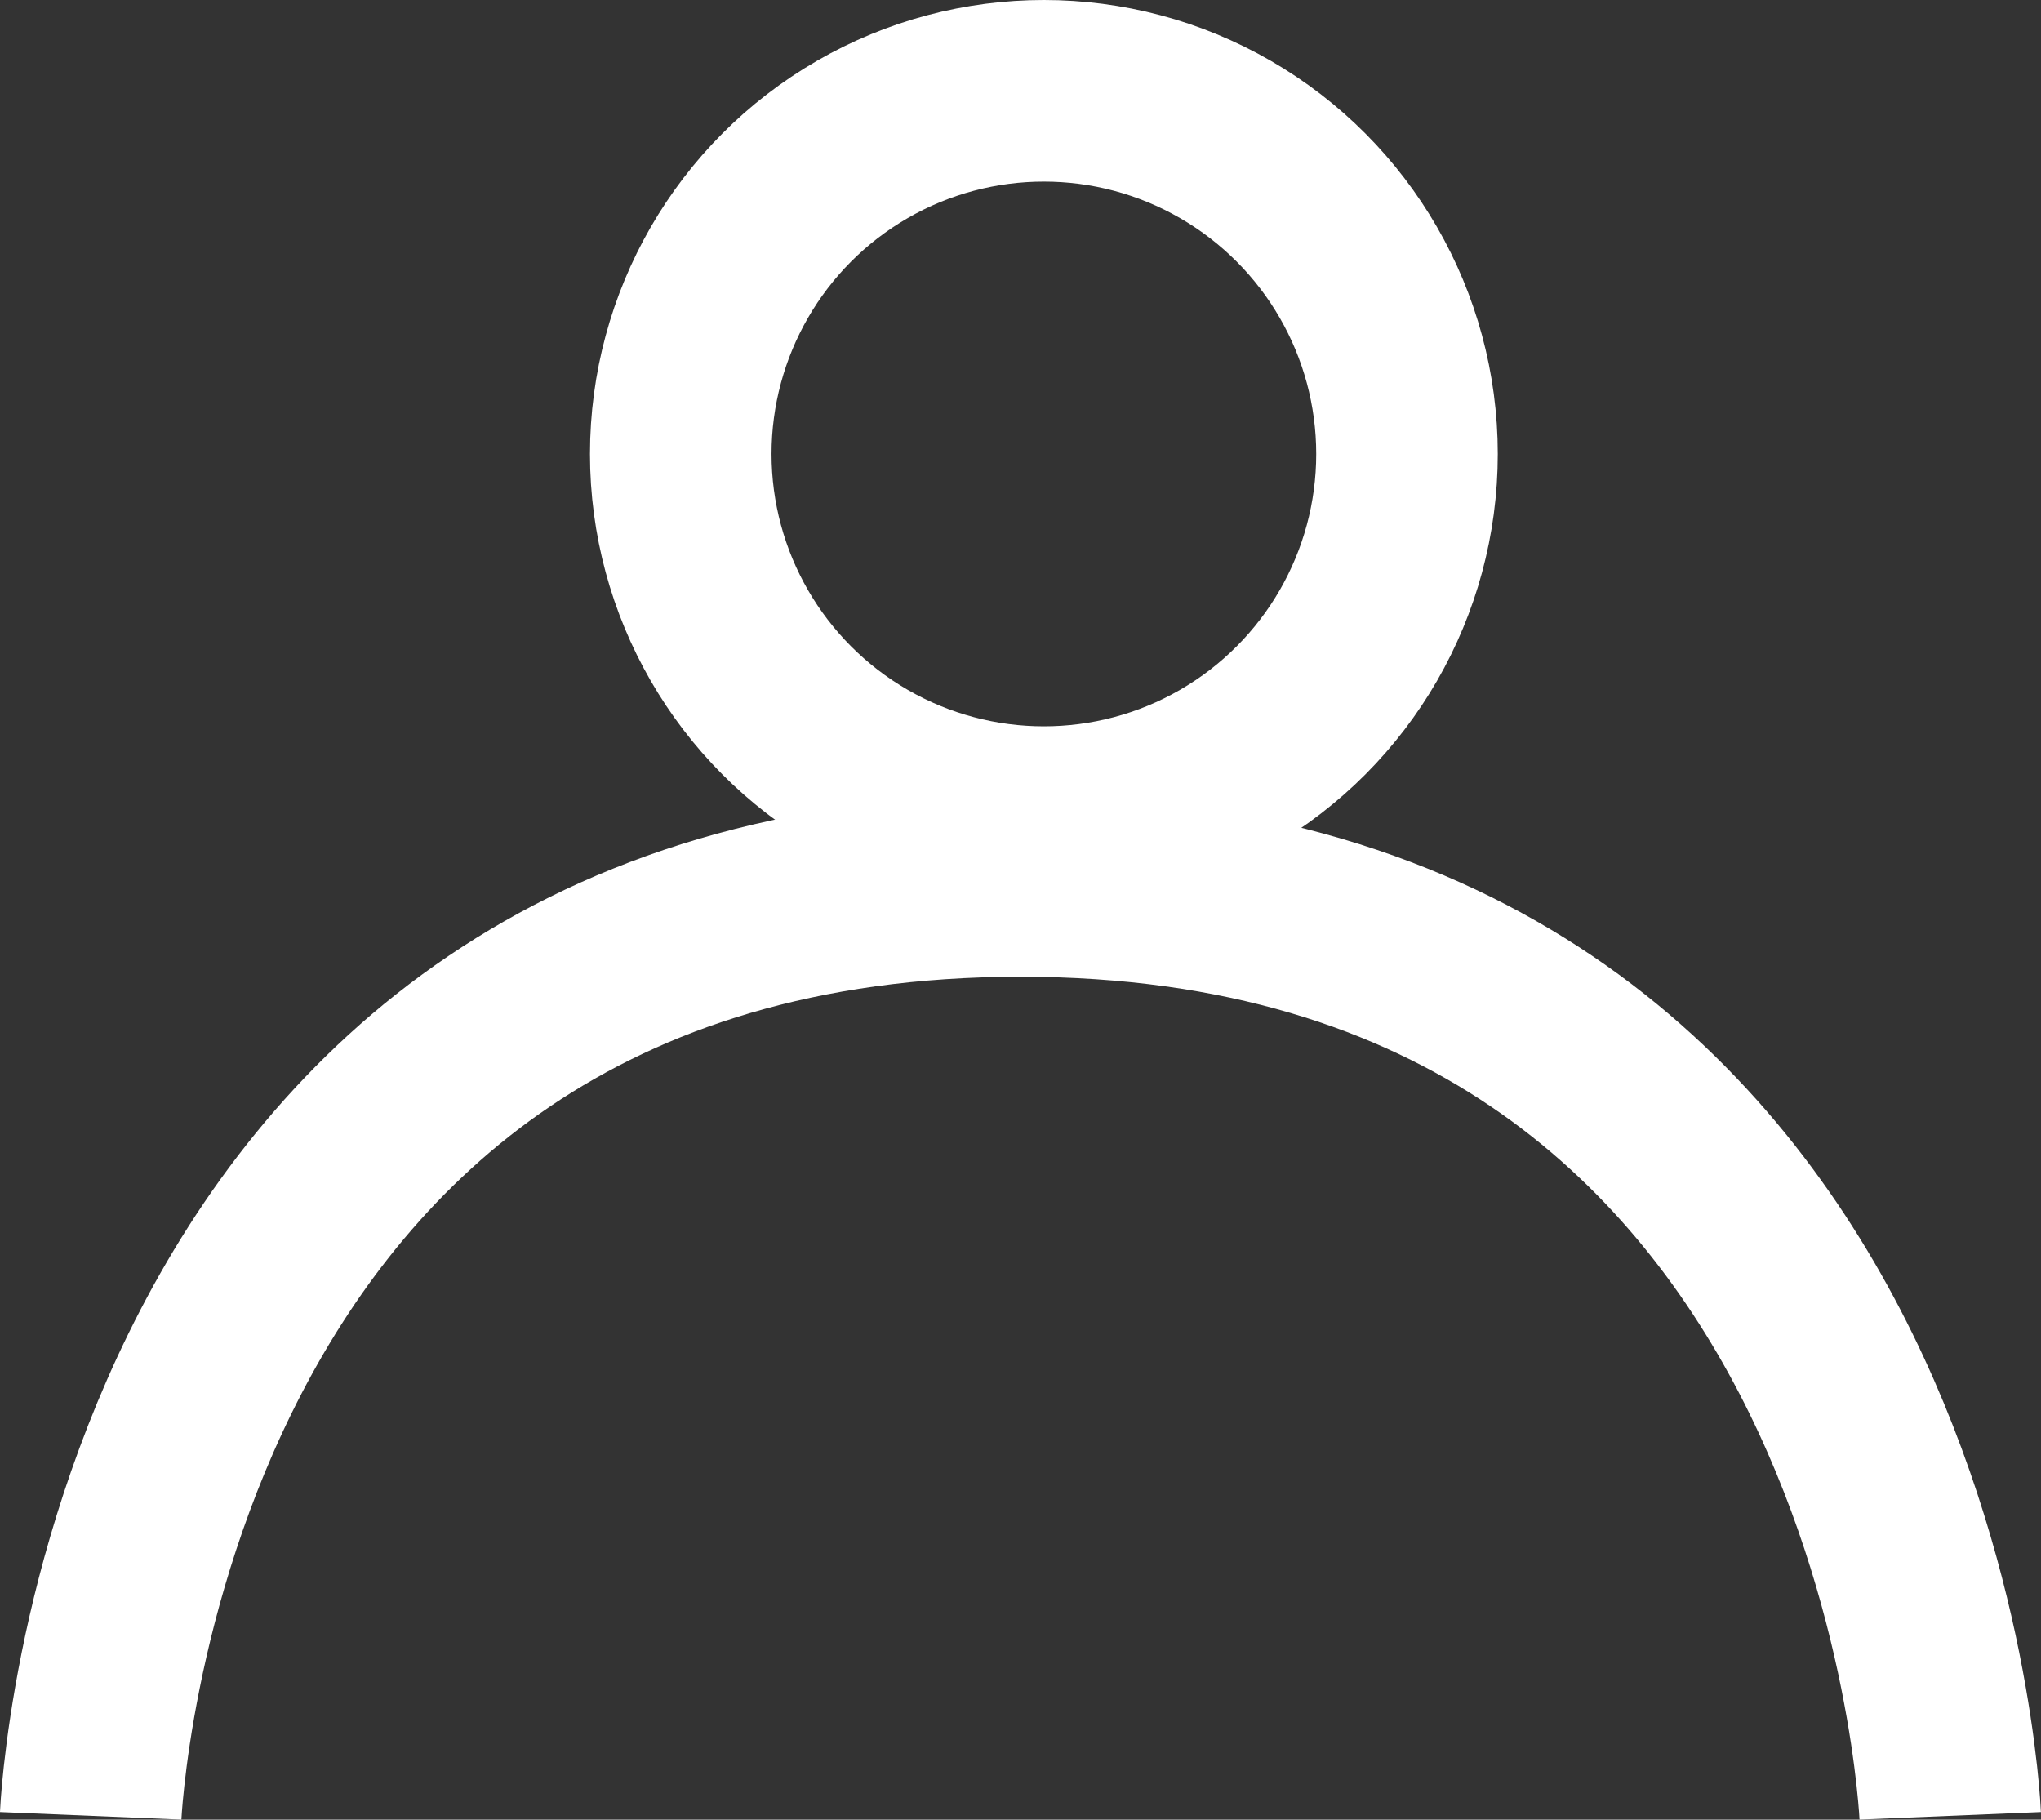 <svg xmlns="http://www.w3.org/2000/svg" width="22.483" height="20.042" viewBox="0 0 22.483 20.042">
  <rect x="0" y="0" width="22.483" height="20.042" fill="#333333" stroke="none"/>
  <g id="login_icon" transform="translate(-1733.501 -35)">
    <g id="Ellipse_1" data-name="Ellipse 1" transform="translate(1740 35)" fill="none" stroke="#fff" stroke-width="2">
      <circle cx="5" cy="5" r="5" stroke="none"/>
      <circle cx="5" cy="5" r="4" fill="none"/>
    </g>
    <path id="Path_9" data-name="Path 9" d="M1734.25,56.952s.426-10.242,10.242-10.242,10.242,10.242,10.242,10.242" transform="translate(0.25 -1.952)" fill="none" stroke="#fff" stroke-width="2"/>
  </g>
</svg>
